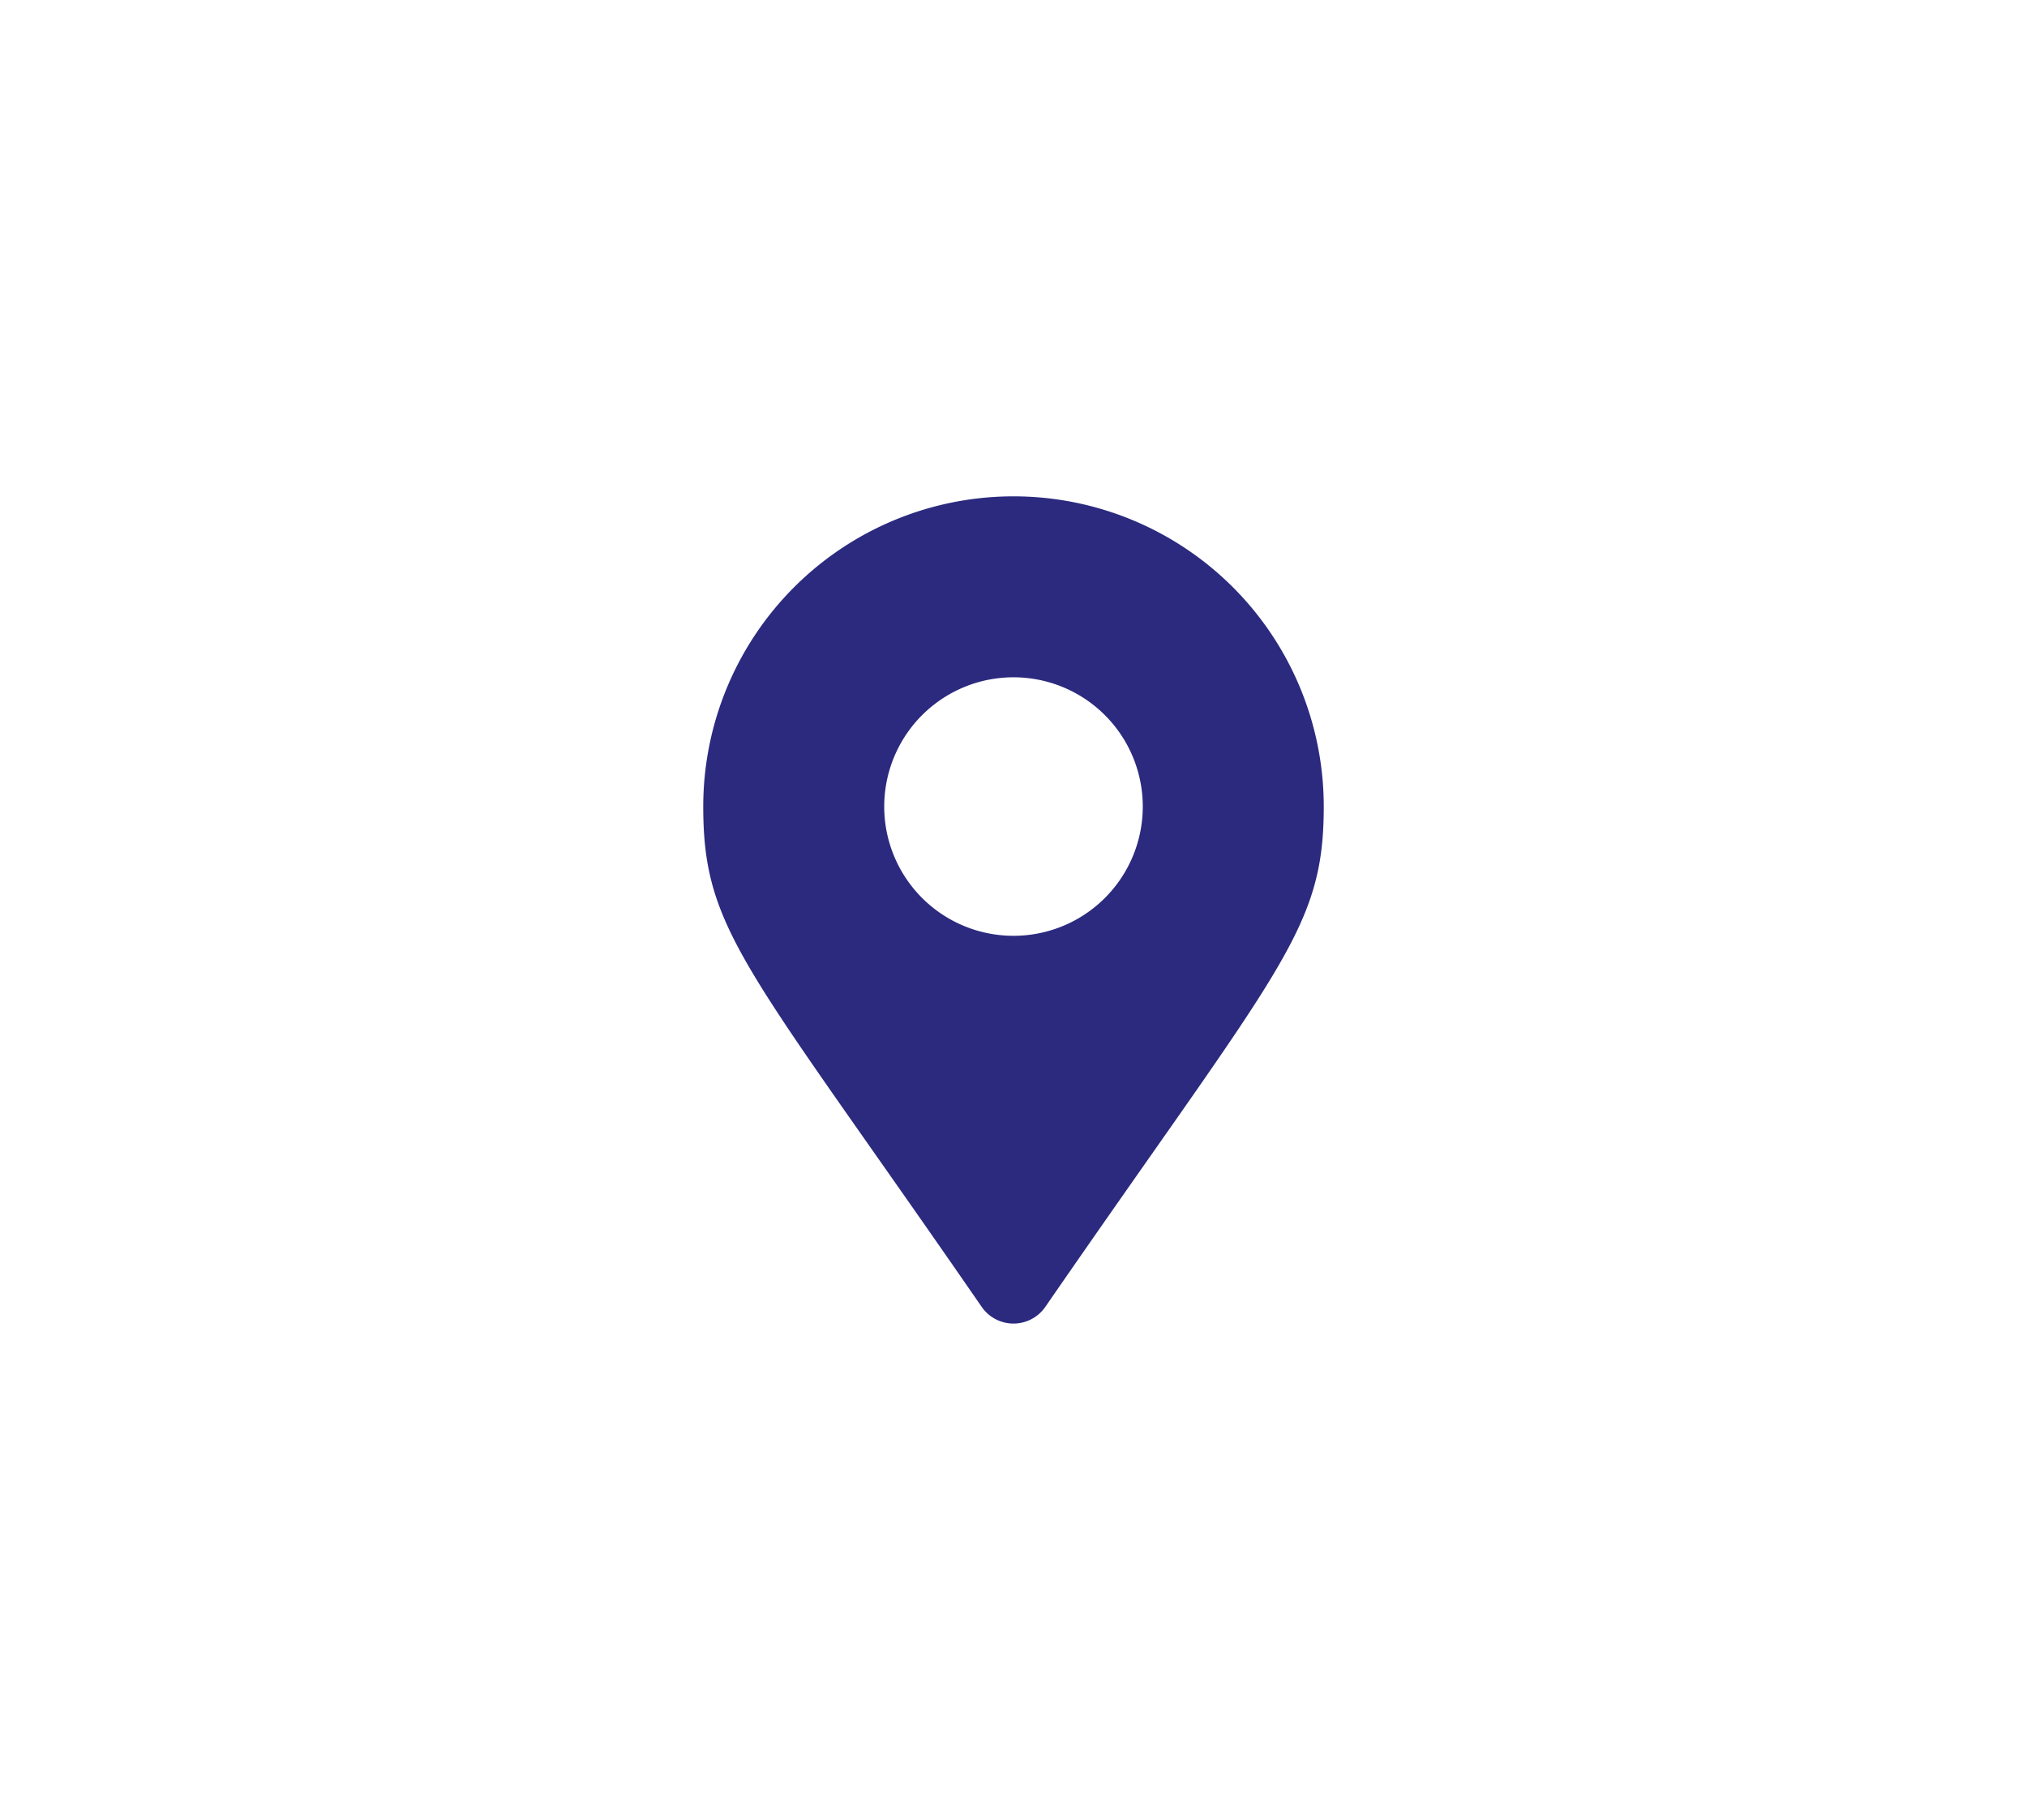 <?xml version="1.0" encoding="UTF-8"?> <svg xmlns="http://www.w3.org/2000/svg" viewBox="0 0 98 88"><path d="M47.46,63.19C36.11,46.74,34,45.05,34,39a15,15,0,0,1,30,0c0,6-2.11,7.74-13.46,24.19a1.87,1.87,0,0,1-3.08,0ZM49,45.25A6.25,6.25,0,1,0,42.75,39,6.25,6.25,0,0,0,49,45.25Z" fill="#2b2a7f"></path></svg> 